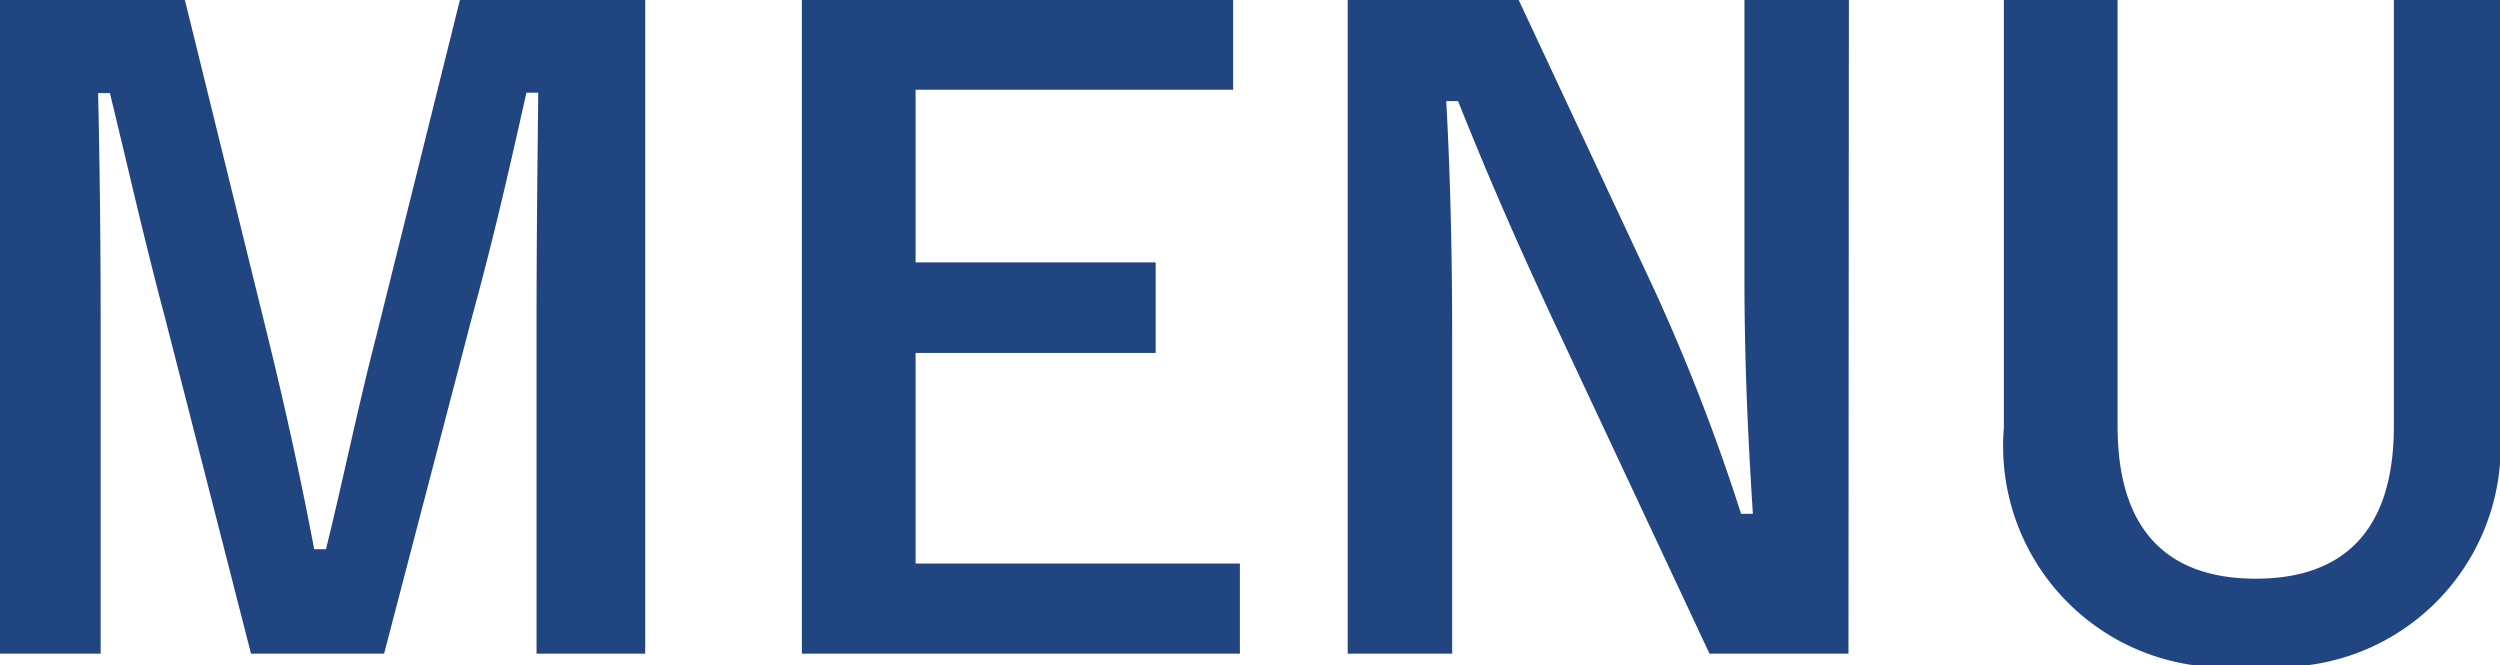 <svg xmlns="http://www.w3.org/2000/svg" width="23.744" height="6.32" viewBox="0 0 23.744 6.32">
  <path id="menu" d="M6.872-6.192H5.112L4.32-3.008c-.184.712-.312,1.352-.48,2.032H3.728c-.128-.68-.288-1.4-.448-2.048L2.5-6.192H.744V.016H1.7V-3.1c0-.768-.008-1.488-.024-2.208h.112c.184.76.336,1.432.528,2.152L3.128.016H4.392L5.232-3.2c.208-.76.352-1.4.512-2.112h.112C5.848-4.576,5.84-3.9,5.84-3.12V.016H6.872Zm5.584,0H8.36V.016h4.16V-.84H9.44v-2h2.28V-3.7H9.44v-1.64h3.016Zm5.848,0h-.992v2.608c0,.832.032,1.512.08,2.272H17.28a18.931,18.931,0,0,0-.824-2.128L15.168-6.192H13.544V.016h.992V-2.992c0-.768-.016-1.5-.056-2.24h.112c.28.7.528,1.272.888,2.048l1.5,3.2H18.3Zm6.184,0H23.48v4.048c0,1.016-.5,1.448-1.312,1.448s-1.312-.432-1.312-1.448V-6.192h-1.08v4.064A2.1,2.1,0,0,0,22.144.128a2.1,2.1,0,0,0,2.344-2.256Z" transform="translate(-0.744 6.192)" fill="#204581"/>
</svg>
